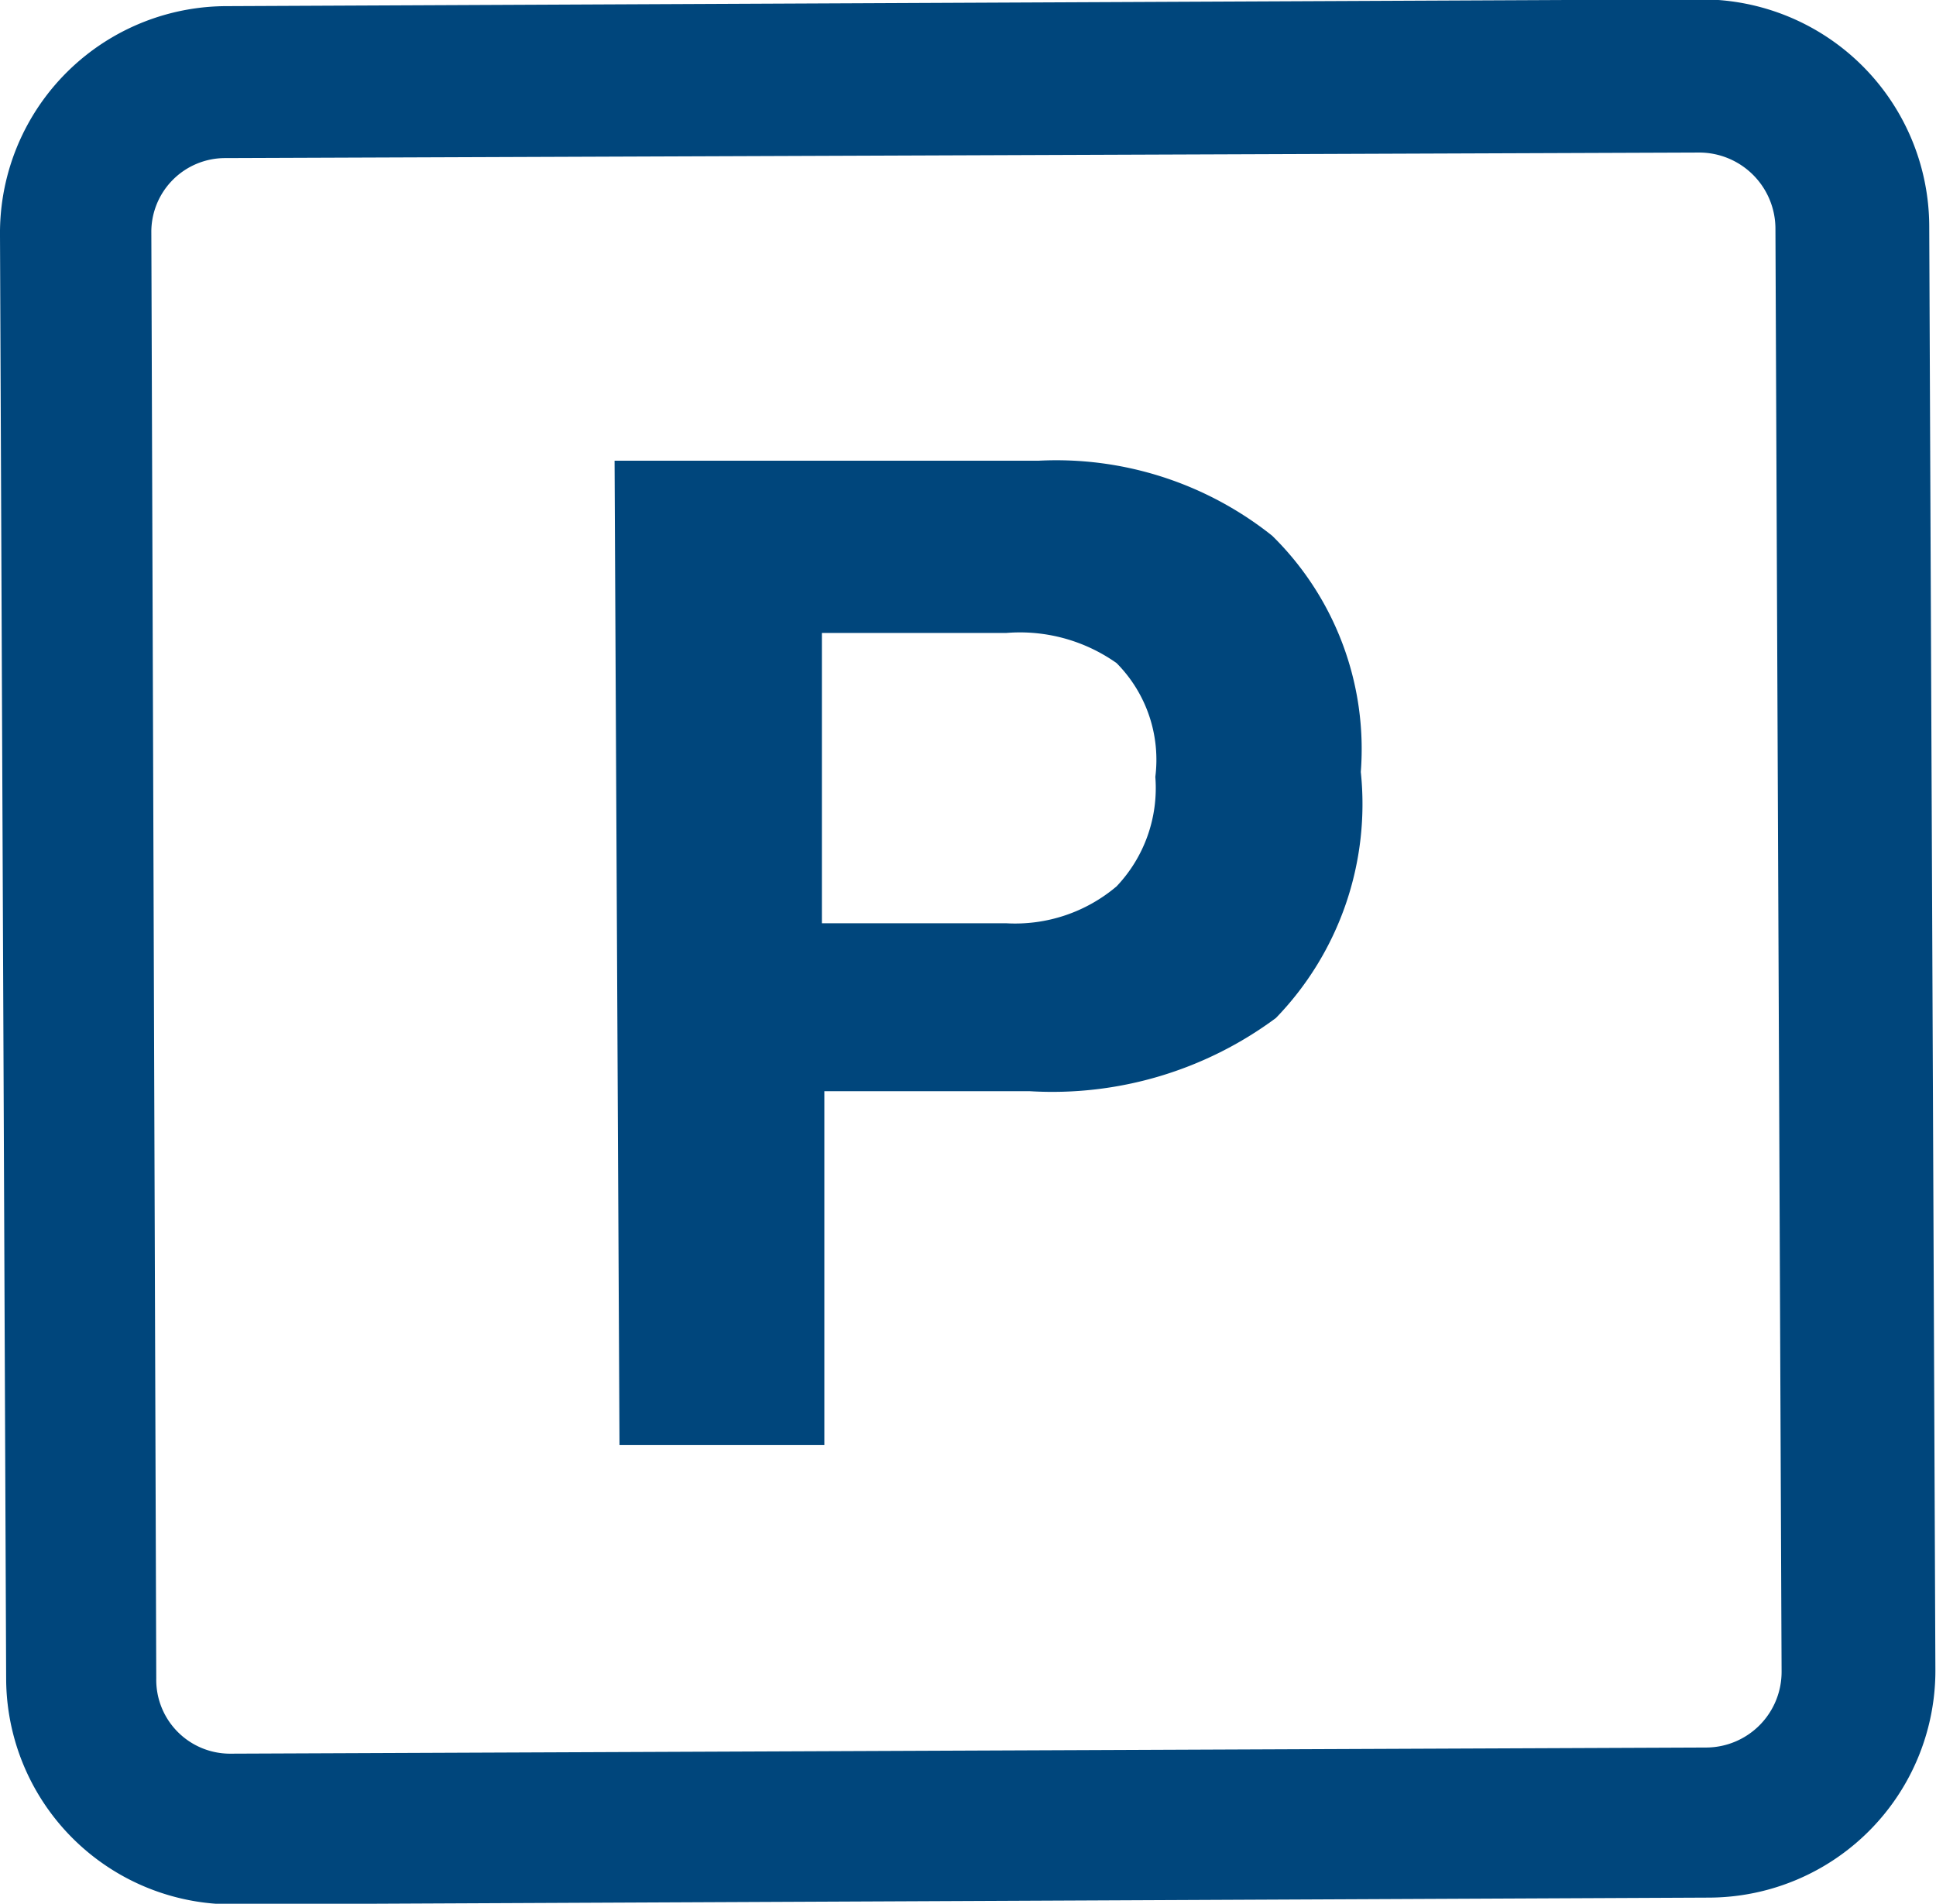 <svg id="Layer_1" data-name="Layer 1" xmlns="http://www.w3.org/2000/svg" viewBox="0 0 31.47 30.95"><defs><style>.cls-1{fill:#00467c;}</style></defs><path class="cls-1" d="M49.25,52.56l-24,.11A3.68,3.68,0,0,1,21.56,49l-.1-23.46a3.69,3.69,0,0,1,3.65-3.73h0l24-.11a3.7,3.7,0,0,1,3.71,3.68v0l.1,23.46A3.69,3.69,0,0,1,49.25,52.56ZM25.12,24.28a1.2,1.2,0,0,0-1.2,1.22v0L24,49a1.2,1.2,0,0,0,1.2,1.22h0l24-.1a1.23,1.23,0,0,0,1.22-1.24h0l-.1-23.46a1.24,1.24,0,0,0-1.24-1.23h0Z" transform="translate(-21.46 -21.71)"/><path class="cls-1" d="M42.2,38.26a6.1,6.1,0,0,1-4,1.19l-3.34,0,0,5.75-3.33,0-.08-16,6.89,0a5.63,5.63,0,0,1,3.8,1.22,4.86,4.86,0,0,1,1.44,3.84A5,5,0,0,1,42.2,38.26Zm-2.59-5.77A2.72,2.72,0,0,0,37.82,32l-3,0,0,4.72h3a2.55,2.55,0,0,0,1.79-.6,2.32,2.32,0,0,0,.63-1.78A2.23,2.23,0,0,0,39.61,32.49Z" transform="translate(-21.46 -21.71)"/></svg>